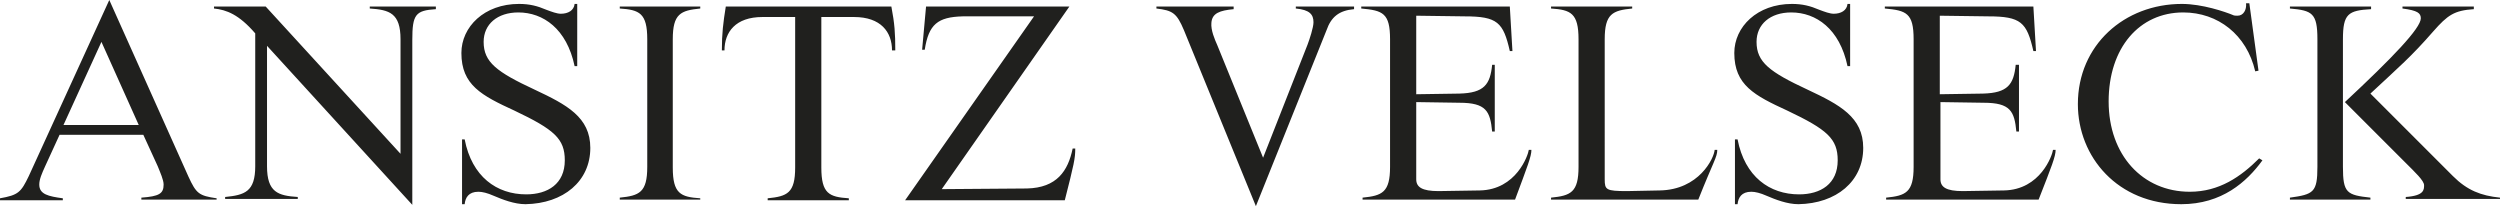 <?xml version="1.0" encoding="utf-8"?>
<!-- Generator: Adobe Illustrator 25.2.2, SVG Export Plug-In . SVG Version: 6.00 Build 0)  -->
<svg version="1.1" id="Ebene_1" xmlns="http://www.w3.org/2000/svg" xmlns:xlink="http://www.w3.org/1999/xlink" x="0px" y="0px"
	 viewBox="0 0 382 31.6" style="enable-background:new 0 0 382 31.6;" xml:space="preserve">
<style type="text/css">
	.st0{fill:#20201E;}
</style>
<g>
	<path class="st0" d="M382,30.6v-0.4c-2.9-0.3-5-1.1-7.2-3.3l-12.6-12.6c4.4-4.1,6.2-5.6,9.6-9.5c2.2-2.5,3.2-3.2,6.2-3.4V1h-10.9
		v0.3c2.3,0.3,2.8,0.7,2.8,1.5c0,1.5-4.3,6-11.6,12.8l9.3,9.3c1.4,1.4,2.8,2.7,2.8,3.4c0,0.7,0,1.6-2.8,1.8v0.3H382z M362.3,1.4V1
		h-12.4v0.3c3.4,0.3,4.2,0.7,4.2,4.7v19.5c0,3.9-0.6,4.2-4.2,4.7v0.3h12.3v-0.3c-3.6-0.4-4.2-0.7-4.2-4.7V6
		C358,2.1,358.8,1.6,362.3,1.4 M345.7,24.5l-0.5-0.3c-2.8,2.8-6.1,5.1-10.6,5.1c-7.2,0-12.4-5.6-12.4-13.8c0-8.2,4.7-13.6,11.4-13.6
		c5.3,0,9.7,3.4,11,9l0.5-0.1l-1.4-10.3h-0.5c0.1,1-0.4,1.9-1.3,1.9c-0.1,0-0.6,0-0.7-0.1c-1.2-0.5-4.7-1.7-7.8-1.7
		c-8.8,0-15.9,6.3-15.9,15.3c0,8.1,6.1,15.3,15.8,15.3C339.5,31.2,343.3,27.8,345.7,24.5 M314.1,22.9h-0.4c-0.1,0.8-1.9,6.1-7.5,6.2
		l-6.3,0.1c-2.5,0-3.4-0.6-3.4-1.8V15.6l6.6,0.1c4.1,0,4.7,1.3,5,4.4h0.4V9.9H308c-0.3,3-1.2,4.3-5,4.4l-6.6,0.1V2.4l7.4,0.1
		c5,0,5.9,0.9,6.9,5.3h0.4L310.7,1h-22.7v0.3c3.3,0.3,4.4,0.7,4.4,4.7v19.5c0,3.9-1.2,4.4-4.2,4.7v0.3h23.3
		C313.5,25.4,314.1,23.9,314.1,22.9 M284.7,22.6c0-4.7-3.6-6.6-8.5-8.9c-5.8-2.7-7.8-4.2-7.8-7.3c0-2.7,2.1-4.5,5.3-4.5
		c3.8,0,7.4,2.5,8.6,8.2h0.4V0.6h-0.4c-0.1,1-1,1.5-2.1,1.5c-0.6,0-1.4-0.3-2.2-0.6c-1.4-0.6-2.6-0.9-4.2-0.9
		c-5.3,0-8.8,3.5-8.8,7.5c0,4.9,3.1,6.5,8.1,8.8c6.1,2.9,7.7,4.3,7.7,7.6c0,3.6-2.6,5.2-5.9,5.2c-4.5,0-8.3-2.7-9.4-8.4h-0.4v9.9
		h0.4c0.1-1,0.6-1.9,2.1-1.9c0.6,0,1.4,0.2,2.3,0.6c1.4,0.6,3.2,1.3,4.9,1.3C280.6,31.1,284.7,27.7,284.7,22.6 M262.4,22.9H262
		c-0.1,1.3-2.4,6.1-8.4,6.2l-5,0.1c-3.2,0-3.4-0.2-3.4-1.8V6c0-3.9,1.2-4.4,4.2-4.7V1h-12.4v0.3c3,0.2,4.2,0.7,4.2,4.7v19.5
		c0,3.9-1.2,4.4-4.2,4.7v0.3h22.5C261.8,24.7,262.4,24,262.4,22.9 M234,22.9h-0.4c-0.1,0.8-1.9,6.1-7.5,6.2l-6.3,0.1
		c-2.5,0-3.4-0.6-3.4-1.8V15.6l6.6,0.1c4.1,0,4.7,1.3,5,4.4h0.4V9.9H228c-0.3,3-1.2,4.3-5,4.4l-6.6,0.1V2.4l7.4,0.1
		c5,0,5.9,0.9,6.9,5.3h0.4L230.7,1H208v0.3c3.3,0.3,4.4,0.7,4.4,4.7v19.5c0,3.9-1.2,4.4-4.2,4.7v0.3h23.3
		C233.4,25.4,234,23.9,234,22.9 M206.9,1.4V1H198v0.3c2.1,0.2,2.7,0.9,2.7,2.1c0,0.8-0.6,2.6-0.9,3.4L193,24.1l-7-17.2
		c-0.4-0.9-1-2.3-0.9-3.4c0.1-1.5,1.3-1.9,3.4-2.1V1h-11.8v0.3c2.5,0.3,3.1,0.7,4.2,3.3l11,26.9l10.8-26.9
		C203.4,2.6,204.6,1.6,206.9,1.4 M164.3,22.7h-0.4c-0.7,3.4-2.4,6-7,6.1l-13,0.1L163.4,1h-21.9l-0.6,6.6h0.4c0.6-3.9,2-5,5.8-5.1
		L158,2.5l-19.7,28.1h24.4C164.1,25.1,164.3,24.2,164.3,22.7 M136.8,7.7c0-2.6-0.1-4.1-0.6-6.7h-25.3c-0.4,2.5-0.6,4.1-0.6,6.7h0.4
		c0-2.8,1.7-5.1,5.8-5.1l5,0v23c0,3.9-1.2,4.4-4.2,4.7v0.3h12.4v-0.3c-3-0.2-4.2-0.7-4.2-4.7v-23l5,0c4.1,0,5.8,2.3,5.8,5.1H136.8z
		 M107,30.6v-0.3c-3-0.2-4.2-0.7-4.2-4.7V6c0-3.9,1.2-4.4,4.2-4.7V1H94.7v0.3c3,0.2,4.2,0.7,4.2,4.7v19.5c0,3.9-1.2,4.4-4.2,4.7v0.3
		H107z M90.2,22.6c0-4.7-3.6-6.6-8.5-8.9c-5.8-2.7-7.8-4.2-7.8-7.3c0-2.7,2.1-4.5,5.3-4.5c3.8,0,7.4,2.5,8.6,8.2h0.4V0.6h-0.4
		c-0.1,1-1,1.5-2.1,1.5c-0.6,0-1.4-0.3-2.2-0.6c-1.4-0.6-2.6-0.9-4.2-0.9c-5.3,0-8.8,3.5-8.8,7.5c0,4.9,3.1,6.5,8.1,8.8
		c6.1,2.9,7.7,4.3,7.7,7.6c0,3.6-2.6,5.2-5.9,5.2c-4.5,0-8.3-2.7-9.4-8.4h-0.4v9.9H71c0.1-1,0.6-1.9,2.1-1.9c0.6,0,1.4,0.2,2.3,0.6
		c1.4,0.6,3.2,1.3,4.9,1.3C86.1,31.1,90.2,27.7,90.2,22.6 M66.6,1.4V1H56.5v0.3c3,0.2,4.7,0.7,4.7,4.7v17.5L40.6,1h-7.9v0.3
		c1.9,0.2,3.8,0.9,6.3,3.8v20.3c0,3.9-1.6,4.4-4.6,4.7v0.3h11.1v-0.3c-3-0.2-4.7-0.7-4.7-4.7V7L63,31.3V6.1
		C63,2.2,63.5,1.6,66.6,1.4 M33.1,30.6v-0.3c-2.7-0.4-3.1-0.7-4.3-3.3L16.7,0L4.4,26.9c-1.2,2.5-1.6,2.9-4.4,3.4v0.3h9.6v-0.3
		c-2.2-0.3-3.6-0.6-3.6-2.1c0-0.8,0.4-1.7,0.9-2.8l2.2-4.8h12.8l2.2,4.8c0.4,1,0.9,2.1,0.9,2.8c0,1.4-0.7,1.8-3.4,2v0.3H33.1z
		 M21.2,19.1H9.7l5.8-12.7L21.2,19.1z"/>
</g>
</svg>
